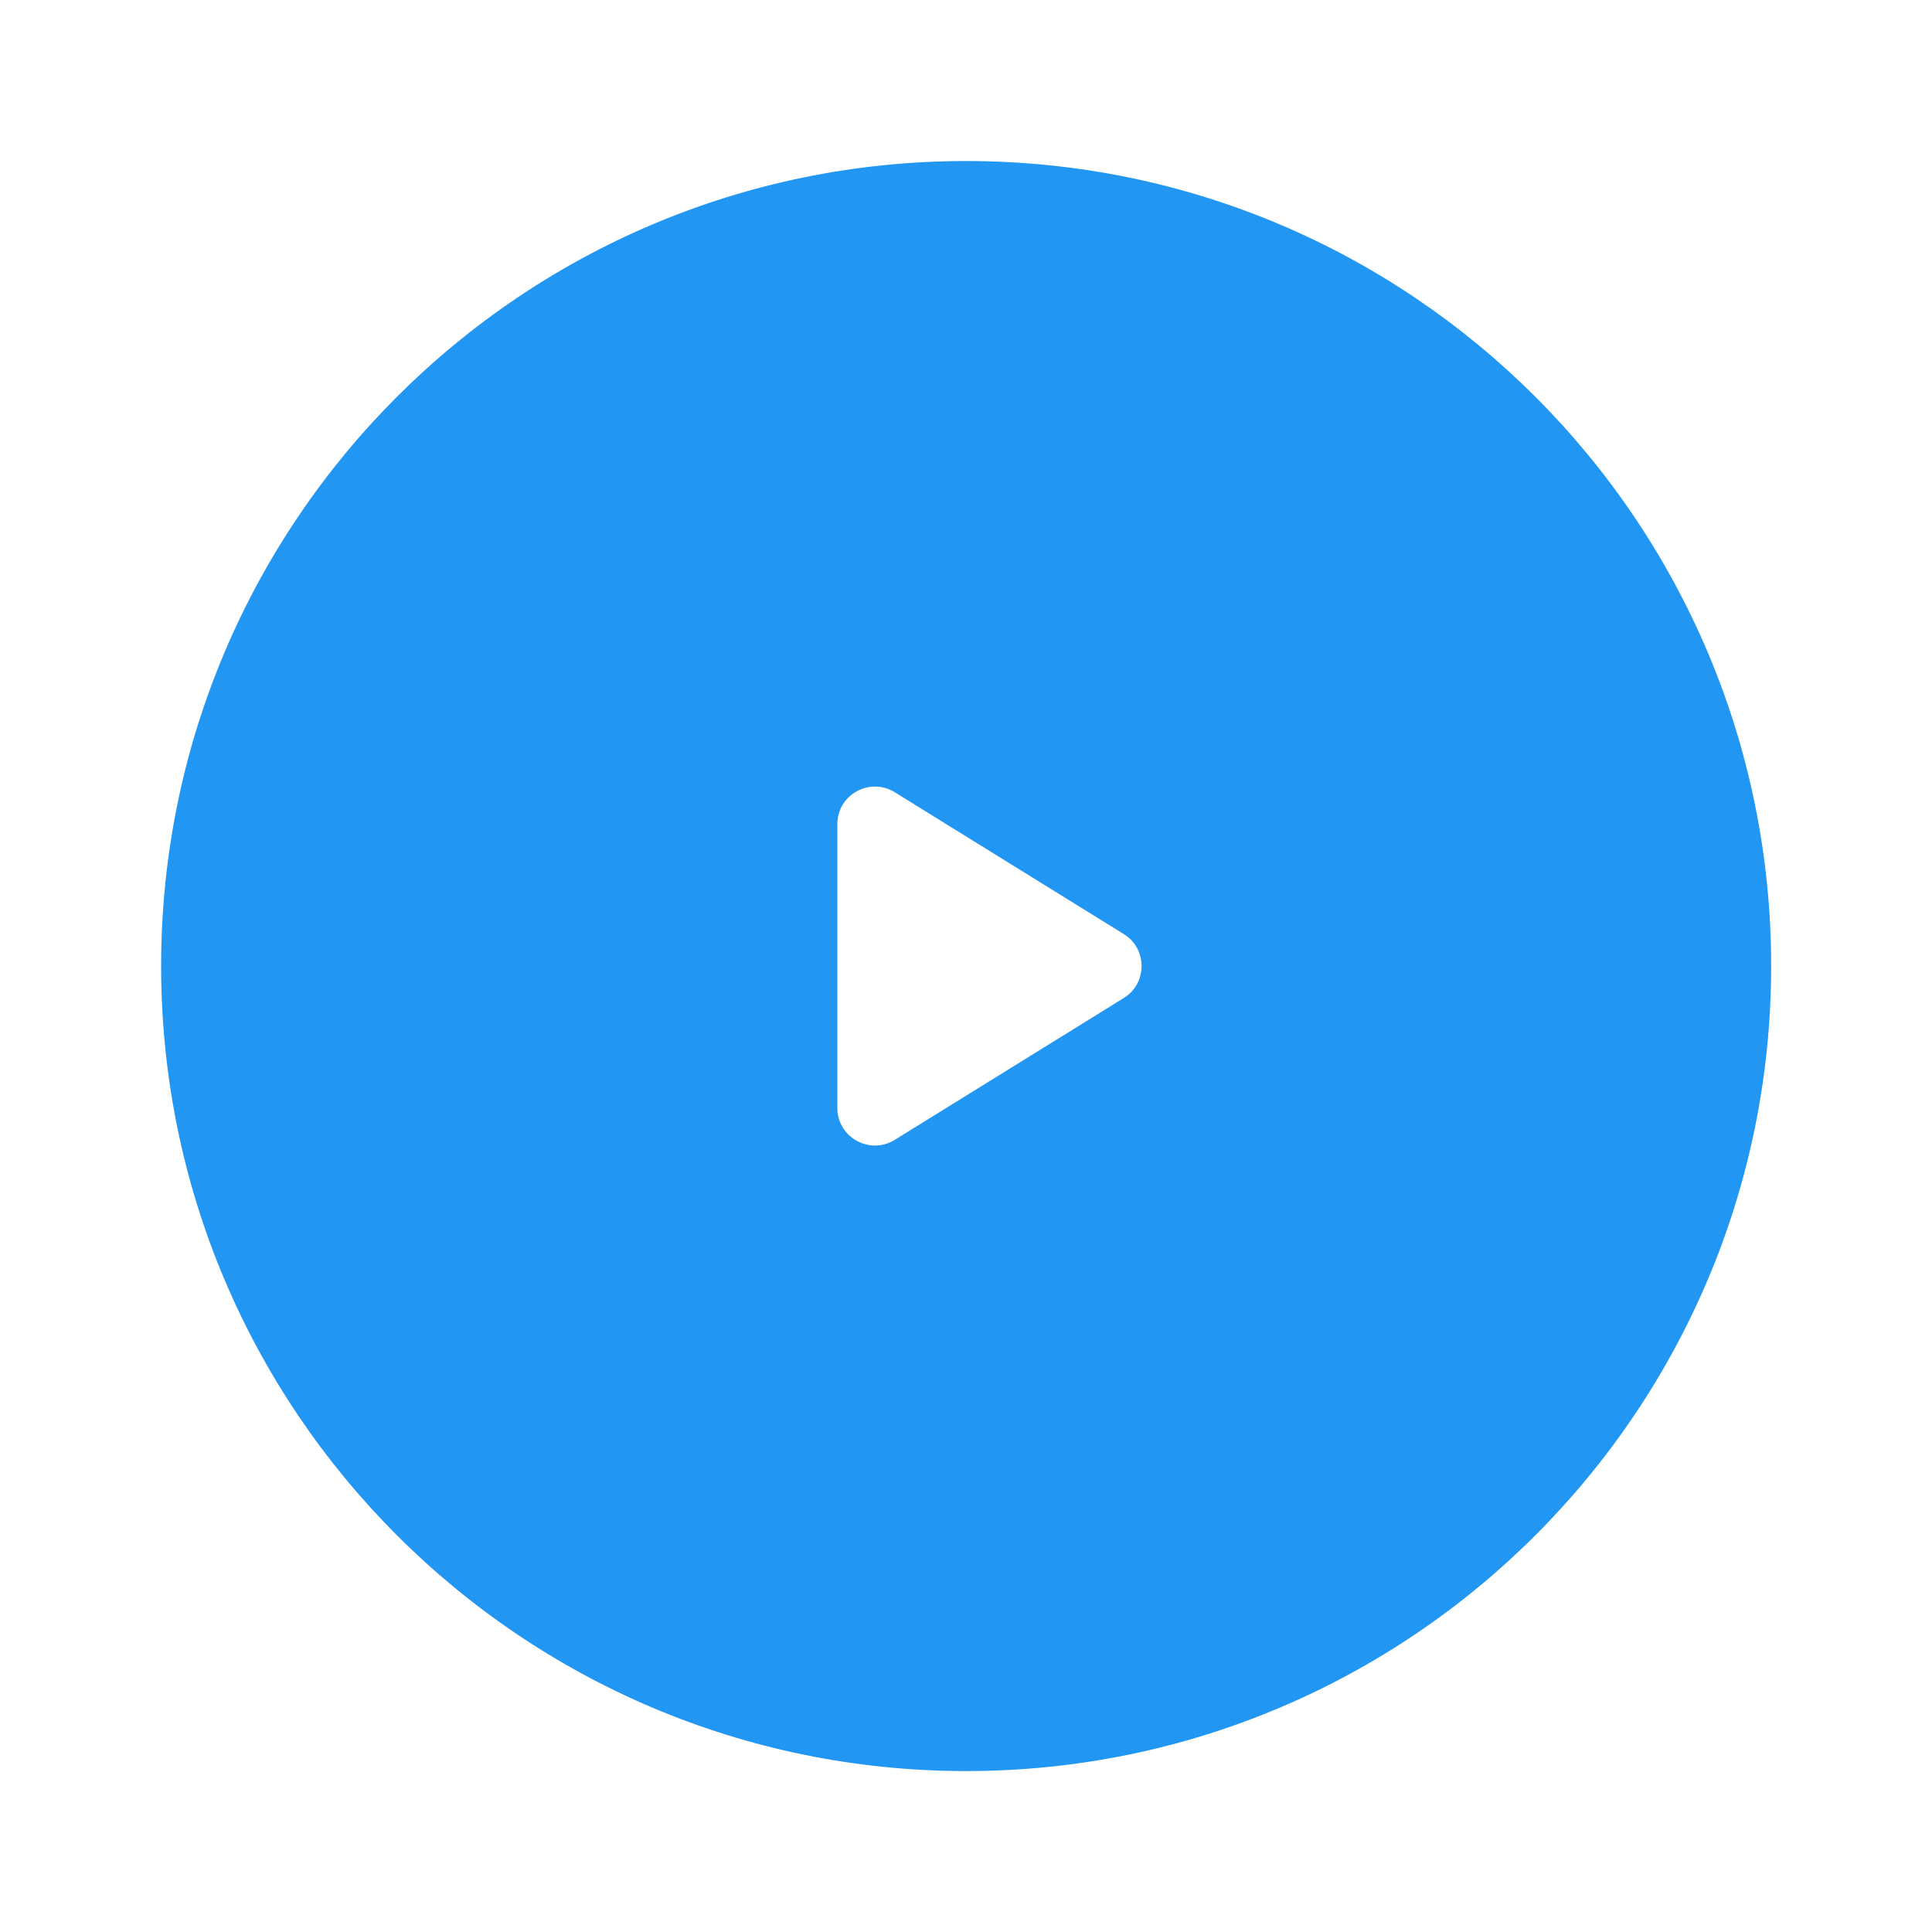 <svg width="20" height="20" viewBox="0 0 20 20" fill="none" xmlns="http://www.w3.org/2000/svg">
<path fill-rule="evenodd" clip-rule="evenodd" d="M10.001 18.334C14.604 18.334 18.335 14.603 18.335 10C18.335 5.398 14.604 1.667 10.001 1.667C5.399 1.667 1.668 5.398 1.668 10C1.668 14.603 5.399 18.334 10.001 18.334ZM11.634 10.331C11.879 10.179 11.879 9.822 11.634 9.67L9.262 8.201C9.002 8.041 8.668 8.227 8.668 8.532V11.469C8.668 11.774 9.002 11.96 9.262 11.8L11.634 10.331Z" fill="#2196F3"/>
</svg>
